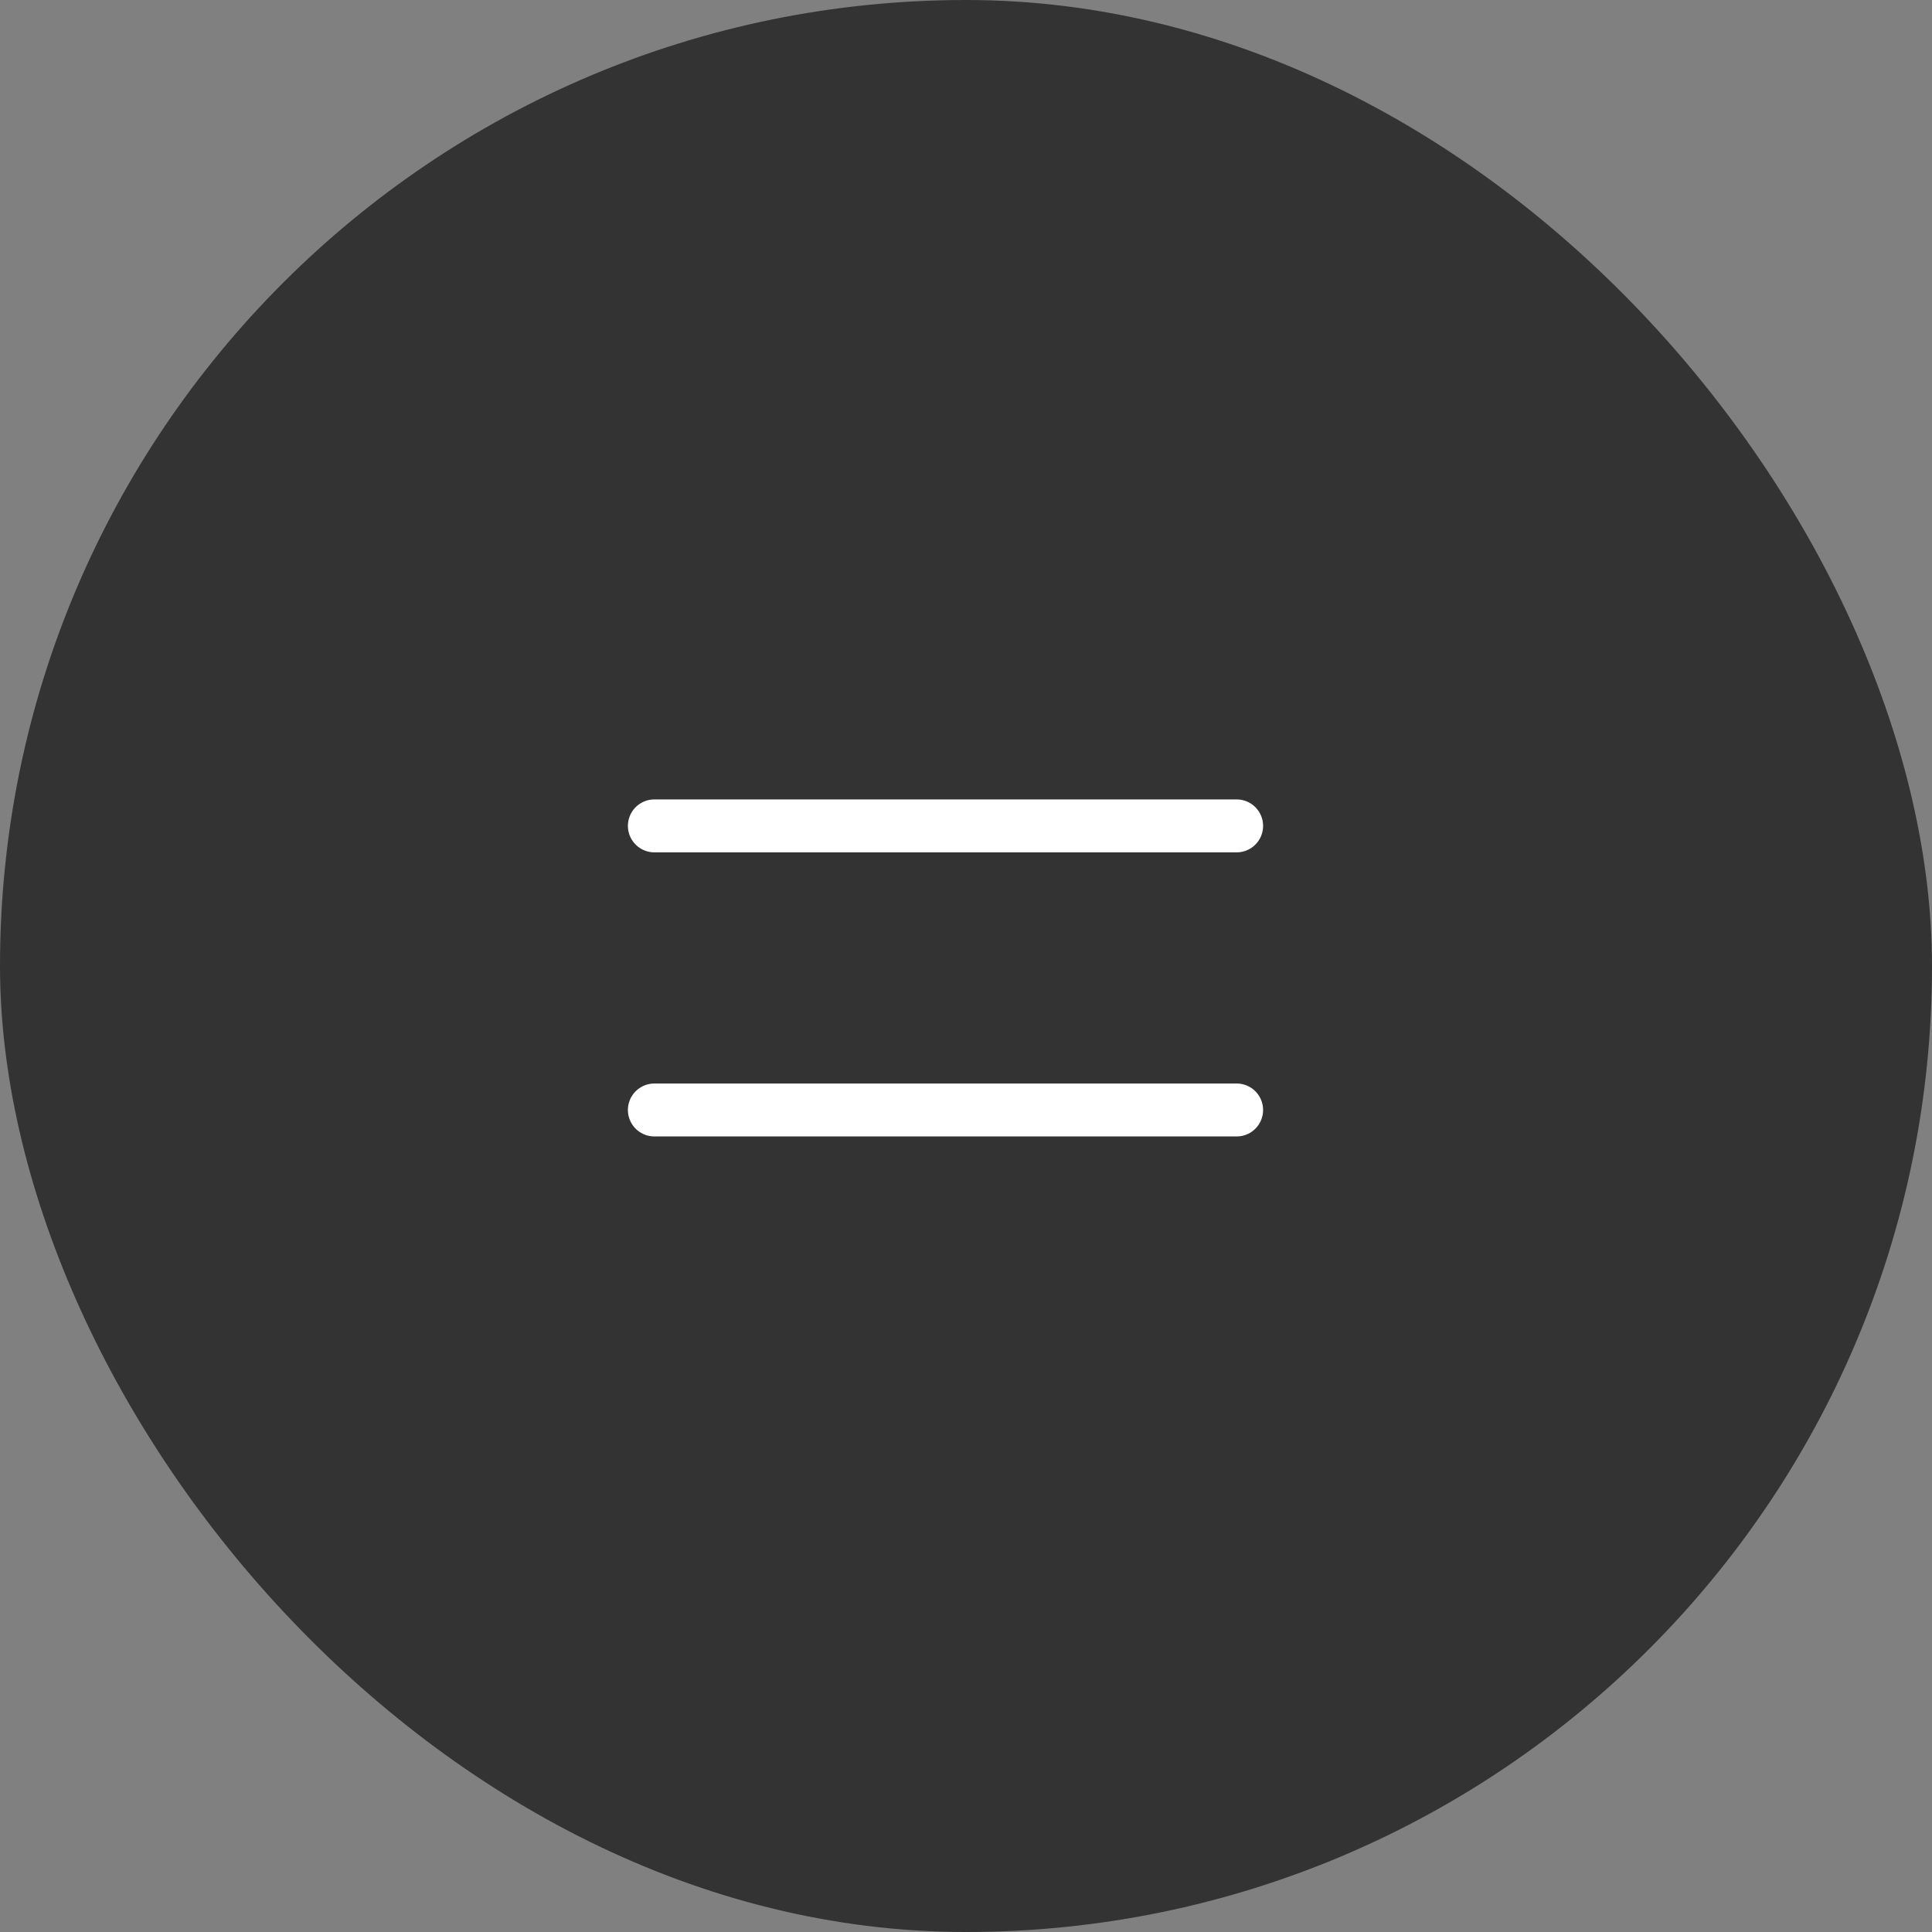 <?xml version="1.0" encoding="UTF-8"?> <svg xmlns="http://www.w3.org/2000/svg" width="40" height="40" viewBox="0 0 40 40" fill="none"><rect x="0" y="0" width="40" height="40" fill="#808080" stroke="none"/> <rect width="40" height="40" rx="20" fill="#333333"></rect> <line x1="13.548" y1="17.099" x2="25.603" y2="17.099" stroke="white" stroke-width="1.096" stroke-linecap="round"></line> <line x1="13.548" y1="22.981" x2="25.603" y2="22.981" stroke="white" stroke-width="1.096" stroke-linecap="round"></line> </svg> 